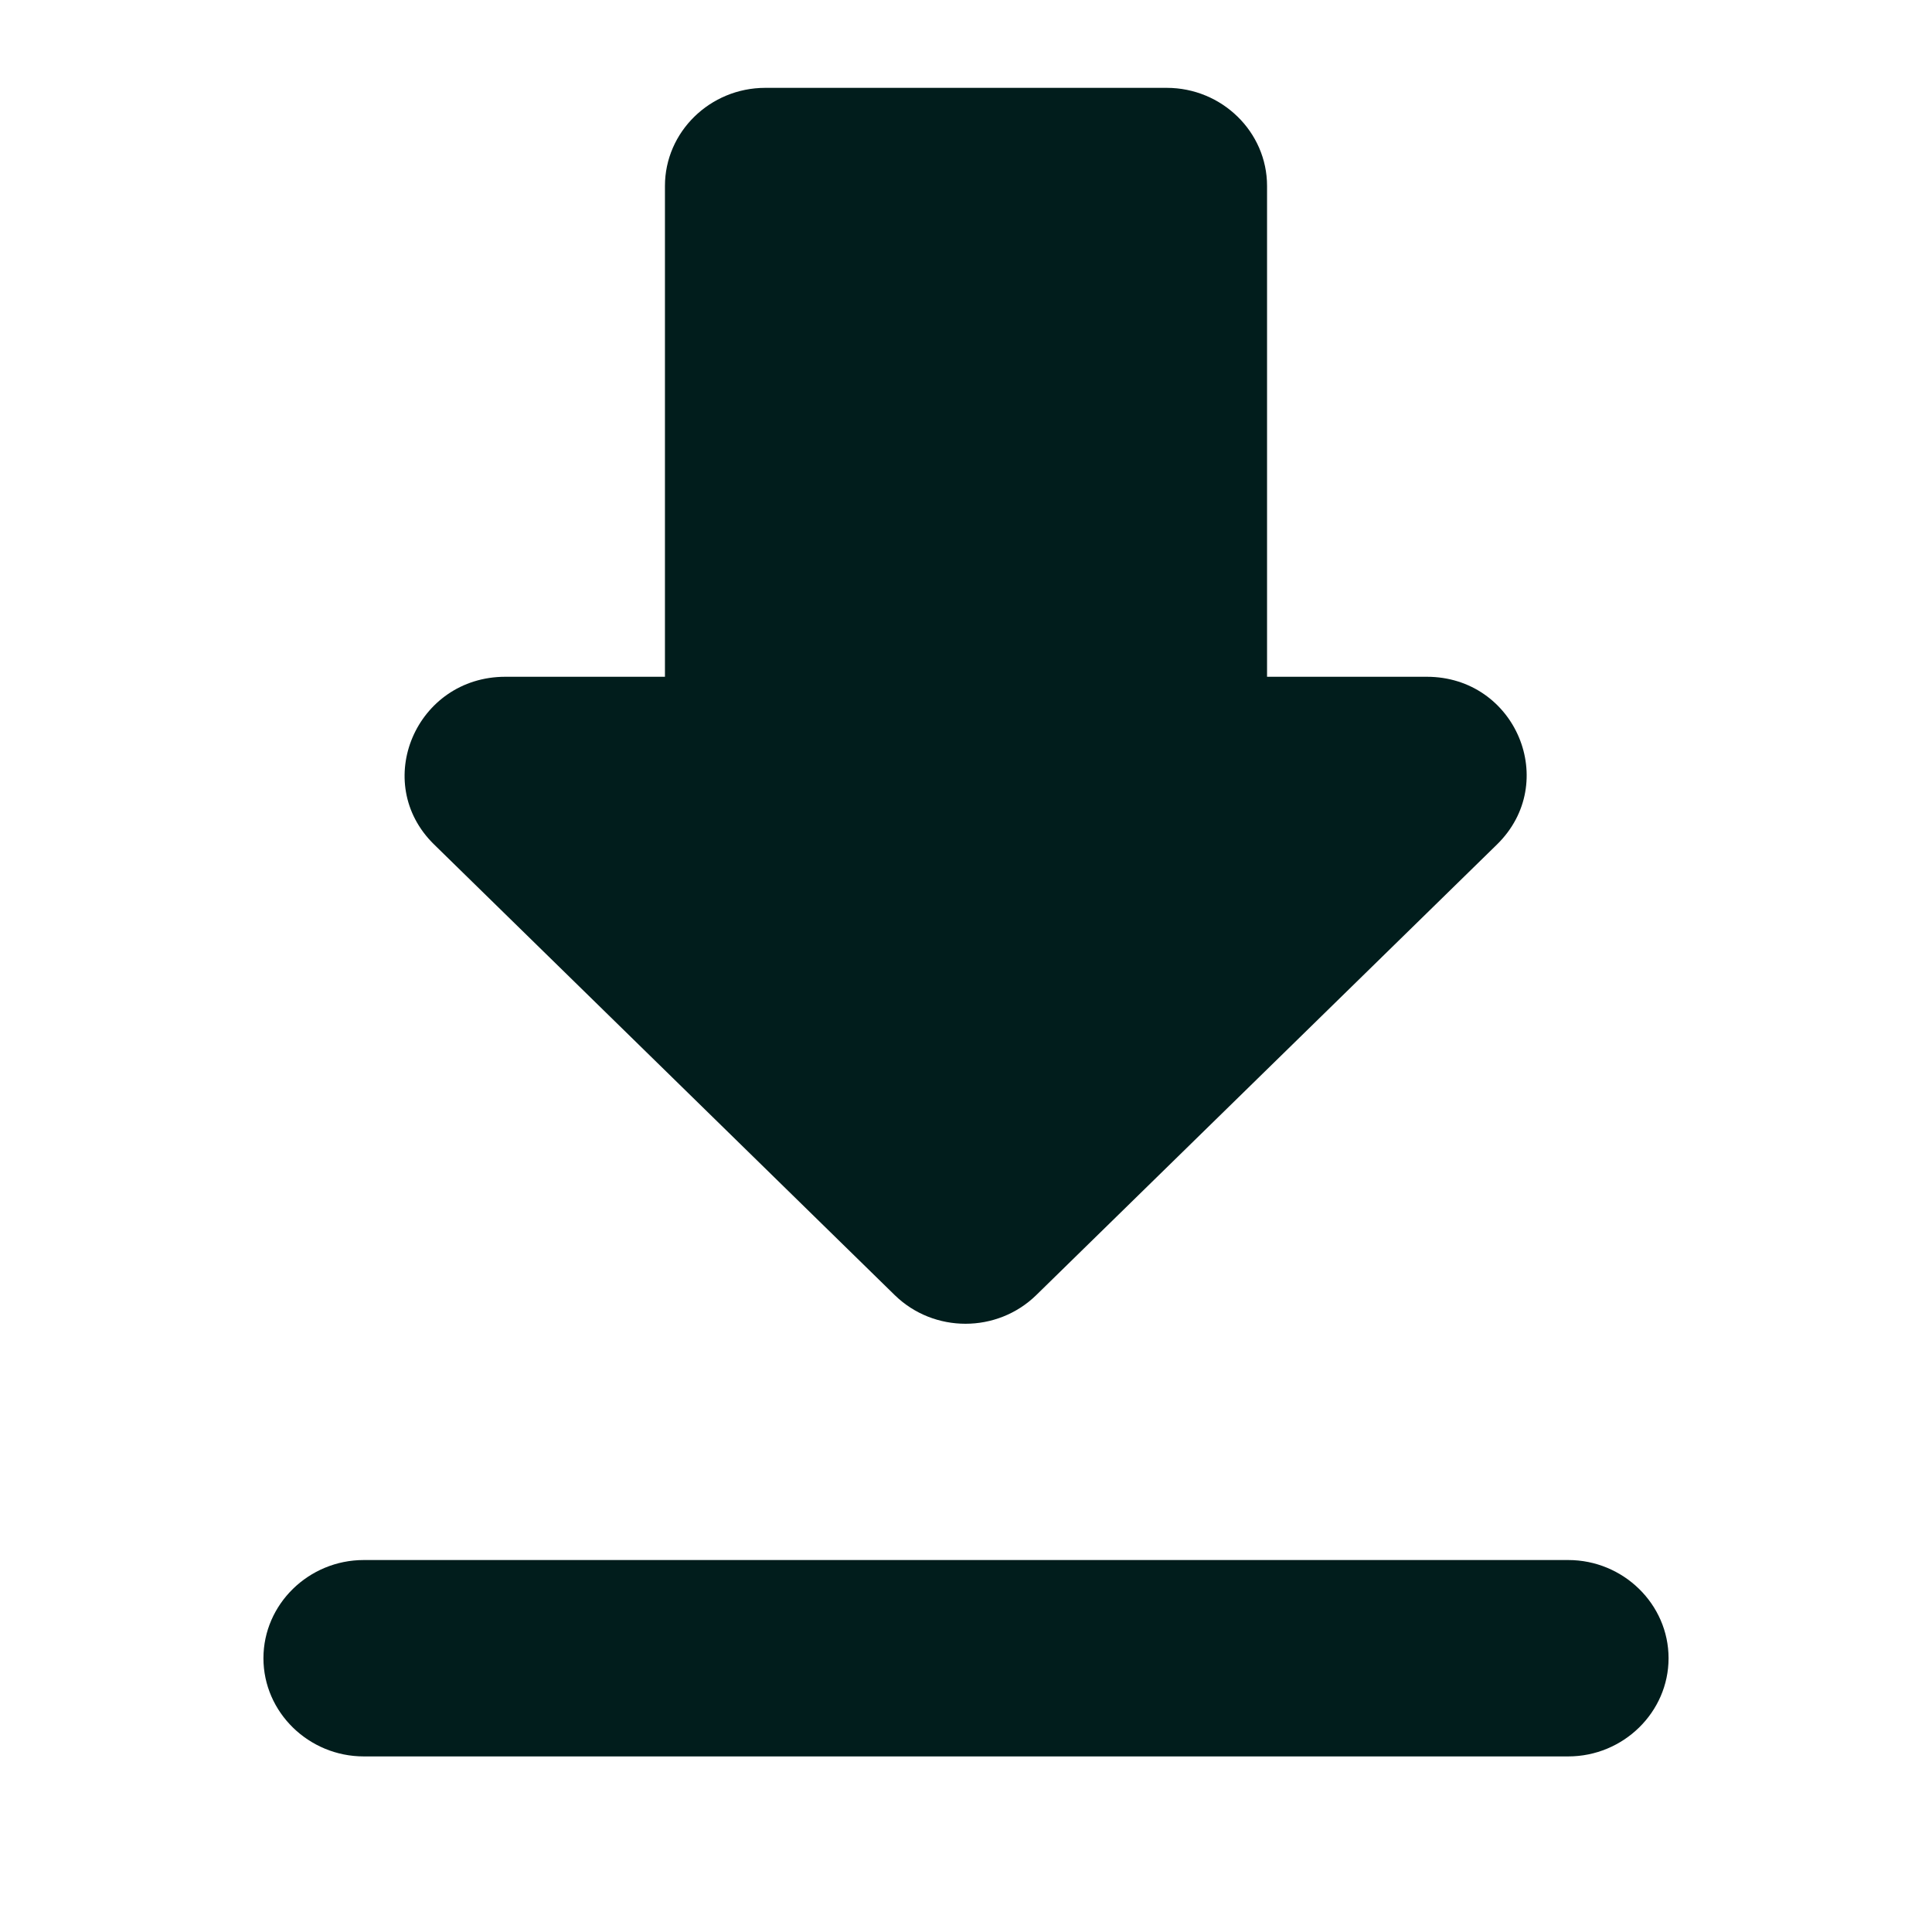 <svg width="17" height="17" viewBox="0 0 17 17" fill="none" xmlns="http://www.w3.org/2000/svg">
<g clip-path="url(#clip0_1260_1726)">
<path d="M12.554 5.955H11.149V1.636C11.149 1.161 10.752 0.773 10.266 0.773H6.734C6.248 0.773 5.851 1.161 5.851 1.636V5.955H4.447C3.661 5.955 3.263 6.887 3.82 7.431L7.873 11.396C8.217 11.732 8.774 11.732 9.118 11.396L13.172 7.431C13.728 6.887 13.339 5.955 12.554 5.955ZM2.318 14.591C2.318 15.066 2.716 15.455 3.201 15.455H13.799C14.284 15.455 14.682 15.066 14.682 14.591C14.682 14.116 14.284 13.727 13.799 13.727H3.201C2.716 13.727 2.318 14.116 2.318 14.591Z" fill="#011D1C"/>
</g>
<defs>
<clipPath id="clip0_1260_1726">
<rect width="17" height="17" fill="white"/>
</clipPath>
</defs>
</svg>
